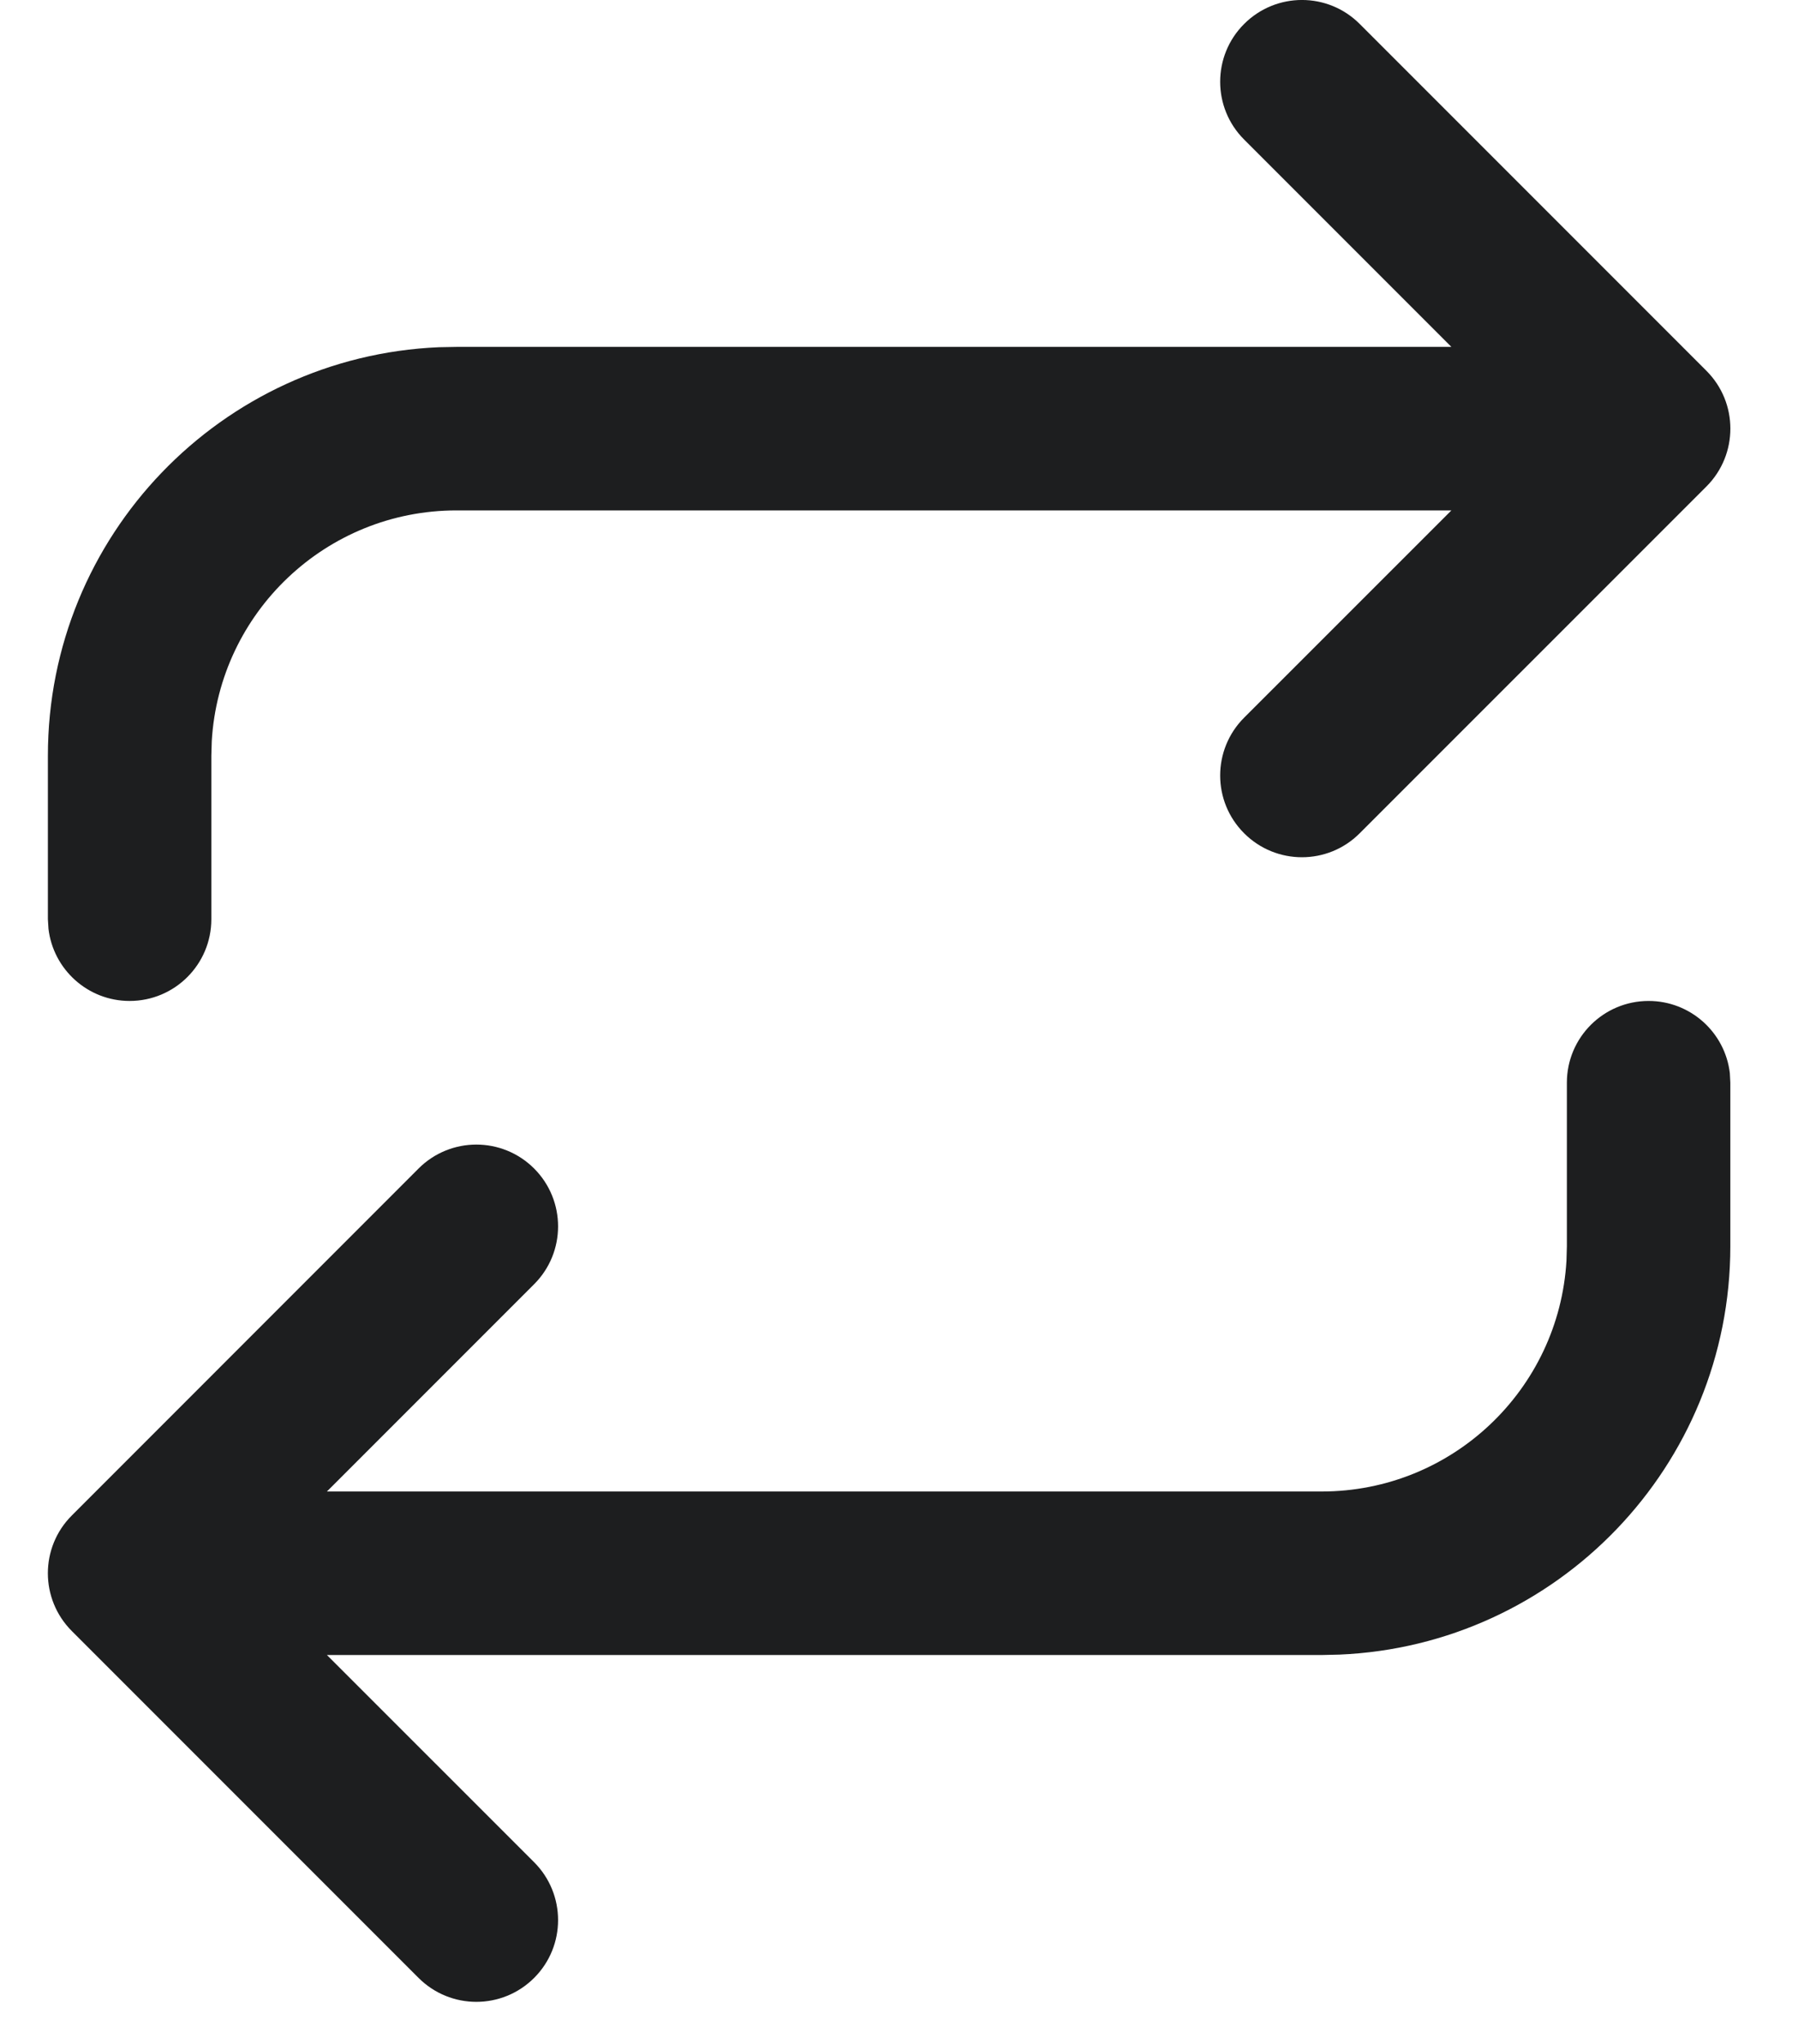 <?xml version="1.0" encoding="UTF-8"?> <svg xmlns="http://www.w3.org/2000/svg" width="22" height="25" viewBox="0 0 22 25" fill="none"><path id="raplace" fill-rule="evenodd" clip-rule="evenodd" d="M15.223 1.707C14.832 1.317 14.832 0.683 15.223 0.293C15.614 -0.098 16.247 -0.098 16.637 0.293L20.88 4.536C21.27 4.926 21.27 5.559 20.88 5.95L16.637 10.192C16.247 10.583 15.614 10.583 15.223 10.192C14.832 9.802 14.832 9.169 15.223 8.778L17.759 6.243H5.586C3.989 6.243 2.683 7.492 2.591 9.066L2.586 9.243V11.243C2.586 11.795 2.139 12.243 1.586 12.243C1.074 12.243 0.651 11.857 0.593 11.359L0.586 11.243V9.243C0.586 6.554 2.709 4.361 5.37 4.247L5.586 4.243H17.759L15.223 1.707ZM6.536 22.778C6.926 23.169 6.926 23.802 6.536 24.192C6.145 24.583 5.512 24.583 5.121 24.192L0.879 19.95C0.488 19.559 0.488 18.926 0.879 18.536L5.121 14.293C5.512 13.902 6.145 13.902 6.536 14.293C6.926 14.684 6.926 15.317 6.536 15.707L4 18.243H16.172C17.77 18.243 19.076 16.994 19.167 15.419L19.172 15.243V13.243C19.172 12.69 19.62 12.243 20.172 12.243C20.685 12.243 21.108 12.629 21.166 13.126L21.172 13.243V15.243C21.172 17.931 19.05 20.125 16.389 20.238L16.172 20.243H4L6.536 22.778Z" fill="#1D1E1F"></path></svg> 